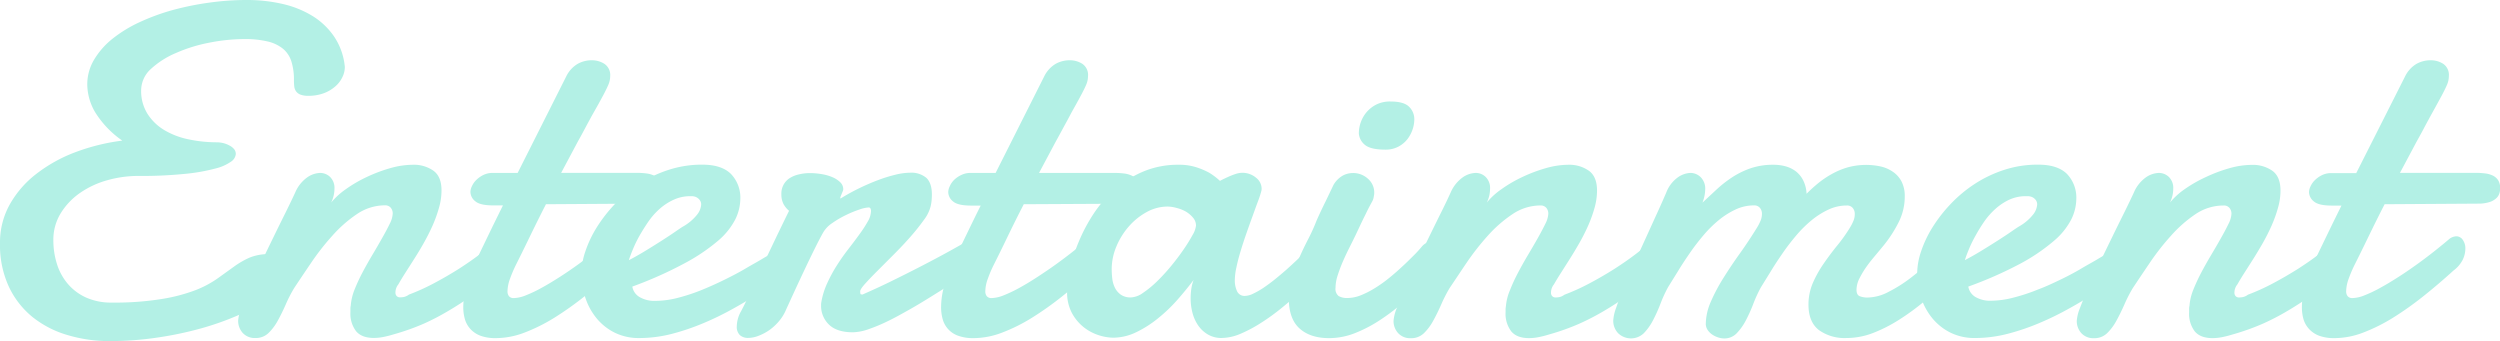 <svg xmlns="http://www.w3.org/2000/svg" width="689.17" height="94.01" viewBox="0 0 689.17 94.01"><defs><style>.cls-1{fill:#b3f0e5;}</style></defs><g id="レイヤー_2" data-name="レイヤー 2"><g id="レイヤー_1-2" data-name="レイヤー 1"><path class="cls-1" d="M59.67,39.23a7.66,7.66,0,0,1,2,.25,7.3,7.3,0,0,1,1.71.7,4,4,0,0,1,1.21,1A2.09,2.09,0,0,1,65,42.47a2.84,2.84,0,0,1-1.27,2.06,12.64,12.64,0,0,1-4.38,1.93,51,51,0,0,1-8.28,1.46,120,120,0,0,1-13,.58,31.25,31.25,0,0,0-8.44,1.17,24.85,24.85,0,0,0-7.49,3.46,18.89,18.89,0,0,0-5.36,5.59,13.89,13.89,0,0,0-2.07,7.55,21.49,21.49,0,0,0,1,6.54,15.57,15.57,0,0,0,3,5.46,14.4,14.4,0,0,0,5,3.74,16.81,16.81,0,0,0,7.14,1.4,80.38,80.38,0,0,0,13.83-1A47.35,47.35,0,0,0,53.86,80,28.53,28.53,0,0,0,60,76.74l4.45-3.2a23.87,23.87,0,0,1,4.25-2.48,13.52,13.52,0,0,1,5.49-1,6.24,6.24,0,0,1,4.19,1.3,4.59,4.59,0,0,1,1.52,3.71,5.94,5.94,0,0,1-1.74,3.68,24.29,24.29,0,0,1-5,4.16A50.32,50.32,0,0,1,65.44,87a78.28,78.28,0,0,1-10,3.52,97.32,97.32,0,0,1-11.88,2.51,89.53,89.53,0,0,1-13.2,1,40.31,40.31,0,0,1-11.8-1.68,27.94,27.94,0,0,1-9.65-5,23.82,23.82,0,0,1-6.51-8.41A27.43,27.43,0,0,1,0,67,21.46,21.46,0,0,1,2.67,56.4,27.84,27.84,0,0,1,9.93,48a41.22,41.22,0,0,1,10.73-6,57.07,57.07,0,0,1,13.05-3.24,26.5,26.5,0,0,1-7.49-7.84,15.36,15.36,0,0,1-2.16-7.58,13.22,13.22,0,0,1,1.84-6.82,21.47,21.47,0,0,1,5-5.75,36.53,36.53,0,0,1,7.46-4.6,59.76,59.76,0,0,1,9.14-3.37A79.67,79.67,0,0,1,57.67.73,74.11,74.11,0,0,1,68,0a43.65,43.65,0,0,1,9.87,1.08A27.48,27.48,0,0,1,86.2,4.44a19.71,19.71,0,0,1,6,5.78,17.93,17.93,0,0,1,2.86,8.25,6.47,6.47,0,0,1-.64,2.73,7.87,7.87,0,0,1-1.93,2.57,10.2,10.2,0,0,1-3.18,1.91,12,12,0,0,1-4.34.73,5.9,5.9,0,0,1-2.13-.32,2.69,2.69,0,0,1-1.21-.89,3,3,0,0,1-.51-1.36,15.72,15.72,0,0,1-.09-1.75,16.64,16.64,0,0,0-.7-5.14A7.47,7.47,0,0,0,78,13.43a10.47,10.47,0,0,0-4.22-2,26.78,26.78,0,0,0-6.47-.66,50.55,50.55,0,0,0-9.65,1,42.68,42.68,0,0,0-9.2,2.86A23.86,23.86,0,0,0,41.61,19a8,8,0,0,0-2.7,5.84,11.83,11.83,0,0,0,1.75,6.54,14,14,0,0,0,4.63,4.48,21.43,21.43,0,0,0,6.63,2.54A37.94,37.94,0,0,0,59.67,39.23Z"/><path class="cls-1" d="M81.38,53.07A9.87,9.87,0,0,1,84.55,49a6.6,6.6,0,0,1,3.75-1.33A4,4,0,0,1,91,48.78a4.24,4.24,0,0,1,1.2,3.27A8.93,8.93,0,0,1,92,53.83a9.09,9.09,0,0,1-.7,2,20,20,0,0,1,4-3.65,36.47,36.47,0,0,1,5.75-3.36,41.76,41.76,0,0,1,6.47-2.45,23.2,23.2,0,0,1,6.32-.95,9.35,9.35,0,0,1,5.61,1.62q2.27,1.62,2.26,5.49a17.36,17.36,0,0,1-.7,4.76,36.56,36.56,0,0,1-1.81,5c-.74,1.65-1.57,3.27-2.47,4.86s-1.81,3.08-2.7,4.47l-2.45,3.84c-.74,1.17-1.32,2.13-1.74,2.89a3.63,3.63,0,0,0-.83,2.35,1.37,1.37,0,0,0,.32.89,1.26,1.26,0,0,0,1,.38,5.63,5.63,0,0,0,1-.1,3.65,3.65,0,0,0,1.4-.66,58.62,58.62,0,0,0,7-3.18q3.59-1.91,6.89-4c2.2-1.42,4.22-2.83,6.06-4.25s3.38-2.7,4.6-3.84a3.37,3.37,0,0,1,1-.64,2.86,2.86,0,0,1,1-.19,2,2,0,0,1,1.68.83,3.41,3.41,0,0,1,.61,2.09,9.76,9.76,0,0,1-1.24,4.38,14,14,0,0,1-3.91,4.51l-6.63,4.76q-3,2.16-6.16,4A66.13,66.13,0,0,1,117,89.15a63.65,63.65,0,0,1-8.42,3,27.09,27.09,0,0,1-3,.76,13.74,13.74,0,0,1-2.51.25q-3.36,0-4.92-1.87a8,8,0,0,1-1.55-5.24c0-.29,0-.58,0-.85s0-.58.09-.92a14.87,14.87,0,0,1,1-4.32,49.56,49.56,0,0,1,2.22-4.82q1.31-2.47,2.77-4.92t2.69-4.64q1.25-2.19,2.07-3.9a6.83,6.83,0,0,0,.82-2.79,2.47,2.47,0,0,0-.54-1.62,2,2,0,0,0-1.62-.67A13.8,13.8,0,0,0,98.42,59,35.62,35.62,0,0,0,91.6,65a66.84,66.84,0,0,0-5.84,7.46q-2.67,3.93-4.7,7A38.5,38.5,0,0,0,78.74,84c-.7,1.58-1.43,3.07-2.19,4.44A14.16,14.16,0,0,1,74,91.82a5,5,0,0,1-3.58,1.36,4.49,4.49,0,0,1-3.5-1.39,5,5,0,0,1-1.27-3.43,11.82,11.82,0,0,1,.89-3.49q.9-2.41,2.29-5.59c.93-2.11,2-4.39,3.14-6.82s2.33-4.85,3.49-7.24,2.28-4.64,3.33-6.76S80.7,54.55,81.38,53.07Z"/><path class="cls-1" d="M150.5,56.3q-2.34,4.58-4.44,8.92t-3.94,8a37.36,37.36,0,0,0-1.49,3.52,10.69,10.69,0,0,0-.73,3.53,2.15,2.15,0,0,0,.41,1.39,1.67,1.67,0,0,0,1.37.51,9.6,9.6,0,0,0,3.36-.79,35.68,35.68,0,0,0,4.38-2.1c1.57-.86,3.22-1.86,5-3s3.43-2.28,5.1-3.49,3.27-2.41,4.8-3.62,2.87-2.32,4.06-3.33a3.38,3.38,0,0,1,1.9-.7,2.13,2.13,0,0,1,1.78,1,4,4,0,0,1,.7,2.41,7.08,7.08,0,0,1-.7,3,8.4,8.4,0,0,1-2.54,3q-4.12,3.75-8.34,7.11a89,89,0,0,1-8.38,5.94,48.33,48.33,0,0,1-8.22,4.09,22.29,22.29,0,0,1-7.87,1.52,11.91,11.91,0,0,1-4.26-.66,7.16,7.16,0,0,1-2.76-1.84A6.88,6.88,0,0,1,128.16,88a12,12,0,0,1-.45-3.34,22,22,0,0,1,1.08-6.6,44.56,44.56,0,0,1,2.42-6.15L135,64.05q1.88-3.87,3.65-7.43H135.9q-3.56,0-4.88-1.14a3.37,3.37,0,0,1-1.34-2.6,3.88,3.88,0,0,1,.42-1.56,5.66,5.66,0,0,1,1.2-1.71,7.41,7.41,0,0,1,1.94-1.37,5.75,5.75,0,0,1,2.6-.57h6.86l13.39-26.6a8.21,8.21,0,0,1,3.14-3.46,8,8,0,0,1,3.9-1,6.43,6.43,0,0,1,3.5,1A3.71,3.71,0,0,1,168.21,21a6.06,6.06,0,0,1-.54,2.44c-.36.83-.83,1.79-1.42,2.89-.39.72-.85,1.58-1.4,2.57L163.1,32c-.61,1.13-1.25,2.3-1.9,3.53s-1.3,2.41-1.94,3.55q-2.16,4.07-4.57,8.57h20.7a21.86,21.86,0,0,1,2.79.16,6.87,6.87,0,0,1,2.19.63,3.63,3.63,0,0,1,1.43,1.31,4.2,4.2,0,0,1,.5,2.22,4.48,4.48,0,0,1-.22,1.39,3,3,0,0,1-.82,1.27,4.89,4.89,0,0,1-1.65,1,10.42,10.42,0,0,1-2.7.5Z"/><path class="cls-1" d="M193.6,45.39q5.28,0,7.87,2.53a9.4,9.4,0,0,1,2.61,7,13,13,0,0,1-1.4,5.59,19.44,19.44,0,0,1-4.82,5.93,51.73,51.73,0,0,1-9.18,6.16A108.31,108.31,0,0,1,174.31,79a4.12,4.12,0,0,0,2,2.89,8.07,8.07,0,0,0,4.38,1.05,25.27,25.27,0,0,0,6.26-.86,51,51,0,0,0,6.6-2.19c2.18-.89,4.3-1.85,6.38-2.88s3.94-2,5.62-3,3.06-1.73,4.18-2.41,1.88-1.1,2.26-1.27a2.55,2.55,0,0,1,1.05-.44,6.92,6.92,0,0,1,.85-.07,2.21,2.21,0,0,1,1.27.35A3.58,3.58,0,0,1,216,71a3,3,0,0,1,.48,1,4.38,4.38,0,0,1,.12.92,9.3,9.3,0,0,1-.12,1.37,4.16,4.16,0,0,1-1,1.81c-.21.21-.92.78-2.12,1.71s-2.76,2-4.67,3.3-4.12,2.62-6.63,4a79.18,79.18,0,0,1-8,3.91,63.87,63.87,0,0,1-8.79,3,36.27,36.27,0,0,1-9,1.17,15,15,0,0,1-6.76-1.46,15.2,15.2,0,0,1-5-3.93,17.43,17.43,0,0,1-3.14-5.71,21.38,21.38,0,0,1-1.08-6.8,19.27,19.27,0,0,1,1.08-6,31.45,31.45,0,0,1,3.11-6.57,40.57,40.57,0,0,1,5-6.44,37,37,0,0,1,6.63-5.55,34.39,34.39,0,0,1,8.1-3.87A29.6,29.6,0,0,1,193.6,45.39Zm-2.28,8.76a2.46,2.46,0,0,0-.57-.07h-.57a10.85,10.85,0,0,0-4.51,1,15.41,15.41,0,0,0-3.84,2.51,19.75,19.75,0,0,0-3.11,3.52q-1.36,2-2.45,3.91a33.74,33.74,0,0,0-1.8,3.71c-.49,1.19-.86,2.18-1.12,3,1.49-.77,3-1.63,4.61-2.61s3.08-1.9,4.47-2.79,2.61-1.69,3.65-2.41,1.77-1.21,2.19-1.46a13.41,13.41,0,0,0,3.94-3.34,5,5,0,0,0,1.08-2.69,2,2,0,0,0-.61-1.53A2.5,2.5,0,0,0,191.32,54.15Z"/><path class="cls-1" d="M231.94,54.59a54.91,54.91,0,0,1,5.11-2.79q2.64-1.27,5.11-2.19a40,40,0,0,1,4.73-1.46,17.51,17.51,0,0,1,4-.54A6.45,6.45,0,0,1,255.33,49c1,.91,1.56,2.45,1.56,4.6q0,.7-.06,1.5a13.78,13.78,0,0,1-.26,1.68,10.36,10.36,0,0,1-1.9,3.87A57.17,57.17,0,0,1,251,65.25c-1.41,1.61-2.94,3.23-4.57,4.86l-4.5,4.51c-1.38,1.37-2.52,2.57-3.43,3.58s-1.37,1.72-1.37,2.1a2.6,2.6,0,0,0,.07.7c0,.12.23.19.57.19,2.28-1,4.83-2.15,7.65-3.53s5.62-2.78,8.41-4.22,5.44-2.84,7.93-4.22,4.62-2.57,6.35-3.59a7.34,7.34,0,0,1,1.18-.53,3.19,3.19,0,0,1,1.11-.23,2.61,2.61,0,0,1,1.9.76,2.75,2.75,0,0,1,.76,2A6.24,6.24,0,0,1,271.77,71a15.5,15.5,0,0,1-4.15,3.9l-5,3.14c-1.84,1.17-3.76,2.37-5.77,3.62s-4,2.47-6.1,3.65-4,2.25-5.93,3.18a47.06,47.06,0,0,1-5.36,2.25,13.91,13.91,0,0,1-4.35.86q-4.38,0-6.57-2.1a7.11,7.11,0,0,1-2.19-5.39,3.66,3.66,0,0,1,.06-.77A20.62,20.62,0,0,1,228.07,78a39.38,39.38,0,0,1,2.73-5c1-1.57,2.07-3.06,3.17-4.48s2.11-2.75,3-4a33.29,33.29,0,0,0,2.25-3.46,6,6,0,0,0,.89-2.92,1.58,1.58,0,0,0-.13-.63.54.54,0,0,0-.57-.32,9.4,9.4,0,0,0-2.5.57,28.79,28.79,0,0,0-3.72,1.53,26.32,26.32,0,0,0-3.74,2.19,7.94,7.94,0,0,0-2.54,2.63q-1,1.78-2.35,4.51t-2.76,5.71q-1.42,3-2.76,5.9l-2.29,5a12.23,12.23,0,0,1-2,3.3A14.23,14.23,0,0,1,212.08,91a13.9,13.9,0,0,1-3,1.58,8,8,0,0,1-2.79.57,3.34,3.34,0,0,1-2.32-.76,3.16,3.16,0,0,1-.86-2.47,8.67,8.67,0,0,1,.23-1.75,8.57,8.57,0,0,1,.92-2.32c.76-1.43,1.53-3,2.31-4.69l2.7-5.81c1-2.18,2.19-4.68,3.53-7.49s2.9-6.06,4.72-9.75A6.44,6.44,0,0,1,216,56.27a5.75,5.75,0,0,1-.6-2.76,5,5,0,0,1,2.35-4.44,7.91,7.91,0,0,1,2.51-1,12.73,12.73,0,0,1,3-.35,19.36,19.36,0,0,1,3.3.29,12.64,12.64,0,0,1,2.95.85,6.86,6.86,0,0,1,2.13,1.4,2.62,2.62,0,0,1,.82,1.9,1.52,1.52,0,0,1-.12.51c-.09.21-.18.45-.29.7l-.28.7a1.35,1.35,0,0,0-.13.51q0,.12.06.12h.07Z"/><path class="cls-1" d="M282.22,56.3q-2.36,4.58-4.45,8.92c-1.39,2.9-2.71,5.58-3.93,8a32.74,32.74,0,0,0-1.49,3.52,10.44,10.44,0,0,0-.73,3.53,2.1,2.1,0,0,0,.41,1.39,1.65,1.65,0,0,0,1.36.51,9.7,9.7,0,0,0,3.37-.79,37.13,37.13,0,0,0,4.38-2.1c1.56-.86,3.21-1.86,4.95-3s3.44-2.28,5.11-3.49,3.27-2.41,4.79-3.62,2.88-2.32,4.06-3.33a3.39,3.39,0,0,1,1.91-.7,2.14,2.14,0,0,1,1.78,1,4,4,0,0,1,.69,2.41,7.22,7.22,0,0,1-.69,3,8.61,8.61,0,0,1-2.54,3q-4.14,3.75-8.35,7.11a89,89,0,0,1-8.38,5.94,47.61,47.61,0,0,1-8.22,4.09,22.25,22.25,0,0,1-7.87,1.52,11.89,11.89,0,0,1-4.25-.66A6.7,6.7,0,0,1,259.87,88a12.37,12.37,0,0,1-.44-3.34,22,22,0,0,1,1.08-6.6,44.58,44.58,0,0,1,2.41-6.15l3.78-7.81q1.86-3.87,3.65-7.43h-2.73q-3.56,0-4.89-1.14a3.36,3.36,0,0,1-1.33-2.6,3.85,3.85,0,0,1,.41-1.56A5.7,5.7,0,0,1,263,49.61,7.19,7.19,0,0,1,265,48.24a5.75,5.75,0,0,1,2.6-.57h6.86l13.39-26.6a8.28,8.28,0,0,1,3.14-3.46,8,8,0,0,1,3.91-1,6.4,6.4,0,0,1,3.49,1A3.69,3.69,0,0,1,299.93,21a6.06,6.06,0,0,1-.54,2.44c-.36.83-.84,1.79-1.43,2.89-.38.72-.85,1.58-1.4,2.57s-1.13,2-1.74,3.17-1.25,2.3-1.91,3.53S291.61,38,291,39.1l-4.57,8.57H307.1a21.65,21.65,0,0,1,2.79.16,6.72,6.72,0,0,1,2.19.63,3.56,3.56,0,0,1,1.43,1.31A4.19,4.19,0,0,1,314,52a4.8,4.8,0,0,1-.22,1.39,3,3,0,0,1-.83,1.27,4.79,4.79,0,0,1-1.65,1,10.42,10.42,0,0,1-2.7.5Z"/><path class="cls-1" d="M365.88,73.32q-1.14,1.08-3.05,3t-4.35,4.12q-2.44,2.23-5.2,4.48A59.29,59.29,0,0,1,347.63,89,37.88,37.88,0,0,1,342,92a13.67,13.67,0,0,1-5.27,1.17,7.23,7.23,0,0,1-3.81-1,8.39,8.39,0,0,1-2.63-2.47,11,11,0,0,1-1.56-3.46,15.55,15.55,0,0,1-.51-4,19.3,19.3,0,0,1,.19-2.64,11.21,11.21,0,0,1,.64-2.44q-2,2.67-4.48,5.49a43.5,43.5,0,0,1-5.39,5.14,30.44,30.44,0,0,1-6,3.81,14.67,14.67,0,0,1-6.38,1.49,13.56,13.56,0,0,1-3.84-.66,13.13,13.13,0,0,1-4.16-2.19,12.69,12.69,0,0,1-3.3-3.94,12,12,0,0,1-1.33-5.9,29.55,29.55,0,0,1,.79-6.22,44.67,44.67,0,0,1,2.41-7.52A46.27,46.27,0,0,1,301.42,59a33.84,33.84,0,0,1,5.93-6.82,29.11,29.11,0,0,1,7.81-4.89,24.61,24.61,0,0,1,9.78-1.87,15.27,15.27,0,0,1,4.88.7,20.12,20.12,0,0,1,3.56,1.52,18.2,18.2,0,0,1,2.92,2.22q1.08-.57,2.22-1.08a19.81,19.81,0,0,1,2-.79,6,6,0,0,1,1.81-.35A5.77,5.77,0,0,1,346.26,49a3.87,3.87,0,0,1,1.53,2.92,2.6,2.6,0,0,1-.07.7c-.21.81-.53,1.82-1,3.05s-.94,2.59-1.49,4.09-1.11,3.07-1.68,4.7-1.09,3.23-1.56,4.79-.85,3-1.14,4.41a17,17,0,0,0-.45,3.53,6.9,6.9,0,0,0,.64,3.14,2.23,2.23,0,0,0,2.16,1.24,5.44,5.44,0,0,0,2.25-.61,22,22,0,0,0,2.83-1.61c1-.68,2.06-1.45,3.14-2.32s2.12-1.75,3.14-2.64q3.56-3.17,7.55-7.23a3.19,3.19,0,0,1,2-.83,2.54,2.54,0,0,1,2.13,1.24,4.76,4.76,0,0,1,.85,2.76A4.08,4.08,0,0,1,365.88,73.32Zm-44-16.38a12,12,0,0,0-5.78,1.52,18,18,0,0,0-4.95,4A20,20,0,0,0,307.73,68a16.2,16.2,0,0,0-1.27,6.18,24.25,24.25,0,0,0,.16,2.64,7.69,7.69,0,0,0,.73,2.51,5.2,5.2,0,0,0,1.62,1.9,4.7,4.7,0,0,0,2.83.76,6.18,6.18,0,0,0,3.27-1.24,27.75,27.75,0,0,0,3.87-3.17,52,52,0,0,0,3.9-4.25q1.91-2.32,3.43-4.54a44.58,44.58,0,0,0,2.48-4,6.55,6.55,0,0,0,.95-2.6,3.31,3.31,0,0,0-.83-2.19,7.66,7.66,0,0,0-2-1.69,10.12,10.12,0,0,0-2.57-1A9.91,9.91,0,0,0,321.89,56.94Z"/><path class="cls-1" d="M367.59,51a6.88,6.88,0,0,1,2.48-2.54,5.86,5.86,0,0,1,2.85-.76,6,6,0,0,1,4.16,1.56,5,5,0,0,1,1.75,4c0,.38-.1.77-.16,1.15a3.49,3.49,0,0,1-.41,1.14c-.6,1.1-1.08,2-1.46,2.79s-.73,1.47-1.05,2.13-.63,1.3-.92,1.93l-1.08,2.29c-.51,1.06-1.08,2.21-1.71,3.46s-1.24,2.53-1.81,3.84a39.36,39.36,0,0,0-1.46,3.87,11.41,11.41,0,0,0-.61,3.49,2.5,2.5,0,0,0,.86,2.26,4.6,4.6,0,0,0,2.44.54,10.11,10.11,0,0,0,3.72-.77,24.54,24.54,0,0,0,3.9-2A35.93,35.93,0,0,0,383,76.58q1.91-1.55,3.59-3.14c1.12-1,2.16-2.07,3.11-3s1.75-1.85,2.38-2.61a3.74,3.74,0,0,1,2.54-1.2,2.22,2.22,0,0,1,1.87,1,4.35,4.35,0,0,1,.73,2.61,7.66,7.66,0,0,1-.73,3.11,9.12,9.12,0,0,1-2.38,3.11q-3.24,3.3-6.6,6.31a57.67,57.67,0,0,1-6.89,5.33,37.89,37.89,0,0,1-7.07,3.72,19.49,19.49,0,0,1-7.18,1.39q-5.13,0-8.09-2.63t-3-8.22a20,20,0,0,1,.82-5.71,47.39,47.39,0,0,1,2-5.43c.76-1.76,1.57-3.45,2.41-5.08a50.85,50.85,0,0,0,2.16-4.66c.21-.55.58-1.4,1.11-2.54s1.09-2.31,1.68-3.49Zm7-14.28a9.21,9.21,0,0,1,.53-3,8.85,8.85,0,0,1,1.62-2.82,8.75,8.75,0,0,1,2.7-2.1,8.49,8.49,0,0,1,3.84-.82q3.69,0,5.14,1.43a4.78,4.78,0,0,1,1.46,3.58,8.85,8.85,0,0,1-.47,2.67,9.23,9.23,0,0,1-1.43,2.7,7.77,7.77,0,0,1-2.48,2.06,7.46,7.46,0,0,1-3.61.83c-2.63,0-4.47-.42-5.53-1.24A4.49,4.49,0,0,1,374.58,36.69Z"/><path class="cls-1" d="M399.9,53.07A10,10,0,0,1,403.08,49a6.57,6.57,0,0,1,3.74-1.33,3.91,3.91,0,0,1,2.73,1.11,4.24,4.24,0,0,1,1.21,3.27,9.73,9.73,0,0,1-.19,1.78,9.09,9.09,0,0,1-.7,2,19.71,19.71,0,0,1,4-3.65,36.36,36.36,0,0,1,5.74-3.36,41.87,41.87,0,0,1,6.48-2.45,23.13,23.13,0,0,1,6.31-.95A9.36,9.36,0,0,1,438,47.07q2.25,1.62,2.25,5.49a17.73,17.73,0,0,1-.69,4.76,36.56,36.56,0,0,1-1.81,5q-1.11,2.48-2.48,4.86c-.91,1.58-1.81,3.08-2.7,4.47l-2.44,3.84c-.74,1.17-1.32,2.13-1.75,2.89a3.62,3.62,0,0,0-.82,2.35,1.32,1.32,0,0,0,.32.89,1.24,1.24,0,0,0,1,.38,5.65,5.65,0,0,0,1-.1,3.62,3.62,0,0,0,1.39-.66,58,58,0,0,0,7-3.18q3.59-1.91,6.88-4c2.2-1.42,4.23-2.83,6.07-4.25s3.37-2.7,4.6-3.84a3.34,3.34,0,0,1,1-.64,2.92,2.92,0,0,1,1-.19,2,2,0,0,1,1.68.83,3.47,3.47,0,0,1,.6,2.09,9.64,9.64,0,0,1-1.24,4.38,13.84,13.84,0,0,1-3.9,4.51l-6.63,4.76c-2,1.44-4.07,2.78-6.16,4a67.39,67.39,0,0,1-6.73,3.49,63,63,0,0,1-8.41,3,27.66,27.66,0,0,1-3,.76,13.83,13.83,0,0,1-2.51.25c-2.25,0-3.88-.62-4.92-1.87a8,8,0,0,1-1.56-5.24c0-.29,0-.58,0-.85s.06-.58.1-.92A14.25,14.25,0,0,1,416.25,80a47.29,47.29,0,0,1,2.22-4.82q1.3-2.47,2.76-4.92t2.7-4.64c.82-1.46,1.51-2.76,2.06-3.9a6.87,6.87,0,0,0,.83-2.79,2.47,2.47,0,0,0-.54-1.62,2,2,0,0,0-1.62-.67A13.8,13.8,0,0,0,417,59,35.67,35.67,0,0,0,410.12,65a69.27,69.27,0,0,0-5.84,7.46c-1.78,2.62-3.34,5-4.7,7A40.07,40.07,0,0,0,397.27,84c-.7,1.58-1.43,3.07-2.19,4.44a14.16,14.16,0,0,1-2.57,3.43,5,5,0,0,1-3.59,1.36,4.48,4.48,0,0,1-3.49-1.39,4.9,4.9,0,0,1-1.27-3.43,11.82,11.82,0,0,1,.89-3.49q.88-2.41,2.28-5.59c.93-2.11,2-4.39,3.15-6.82s2.32-4.85,3.49-7.24,2.27-4.64,3.33-6.76S399.23,54.55,399.9,53.07Z"/><path class="cls-1" d="M470.23,89.44a15.66,15.66,0,0,1,1.37-6.22,48.42,48.42,0,0,1,3.46-6.54c1.4-2.24,2.92-4.52,4.57-6.82s3.21-4.67,4.7-7.08a13,13,0,0,0,1-1.94,4.74,4.74,0,0,0,.38-1.87,2.48,2.48,0,0,0-.57-1.68,2,2,0,0,0-1.65-.67,11.83,11.83,0,0,0-5,1.11,21.93,21.93,0,0,0-4.64,2.92,32.42,32.42,0,0,0-4.22,4.16c-1.33,1.57-2.58,3.18-3.74,4.86s-2.26,3.33-3.27,5l-2.8,4.51a37.2,37.2,0,0,0-2.09,4.57,43.2,43.2,0,0,1-2.06,4.57,15.24,15.24,0,0,1-2.51,3.52,5.1,5.1,0,0,1-7.11,0,5,5,0,0,1-1.33-3.49,12.4,12.4,0,0,1,.82-3.56q.82-2.42,2.13-5.62c.87-2.13,1.85-4.41,2.95-6.82l3.27-7.17c1.08-2.37,2.09-4.61,3.05-6.7s1.74-3.88,2.38-5.36a9.16,9.16,0,0,1,3-4.07A6.46,6.46,0,0,1,466,47.67a4,4,0,0,1,2.83,1.18,4.46,4.46,0,0,1,1.24,3.39,10.27,10.27,0,0,1-.76,3.62L473,52.43A33.22,33.22,0,0,1,477.31,49a23.2,23.2,0,0,1,5.18-2.58,19.2,19.2,0,0,1,6.41-1,12.68,12.68,0,0,1,3.36.44,8.43,8.43,0,0,1,2.83,1.4,7.35,7.35,0,0,1,2,2.48,9.1,9.1,0,0,1,.92,3.68q1.45-1.47,3.17-2.89A25.73,25.73,0,0,1,504.92,48a20.61,20.61,0,0,1,4.35-1.84,19.14,19.14,0,0,1,9.21-.26,9.65,9.65,0,0,1,3.39,1.5,7.28,7.28,0,0,1,2.35,2.69,8.78,8.78,0,0,1,.86,4.07,15.65,15.65,0,0,1-1.75,7.23,34.69,34.69,0,0,1-4.09,6.29c-.51.63-1.19,1.44-2,2.41s-1.68,2-2.48,3.11a25.18,25.18,0,0,0-2.09,3.39,7.2,7.2,0,0,0-.89,3.27c0,.93.28,1.53.85,1.78a5.75,5.75,0,0,0,2.26.38,12.75,12.75,0,0,0,5.77-1.59,38.5,38.5,0,0,0,6.07-3.84,67.06,67.06,0,0,0,5.52-4.69c1.71-1.63,3.08-3,4.09-4.1a2.27,2.27,0,0,1,.89-.63,2.83,2.83,0,0,1,1-.19,2.75,2.75,0,0,1,2.06,1,3.85,3.85,0,0,1,.92,2.67,6.24,6.24,0,0,1-.76,2.79,9.36,9.36,0,0,1-2.6,3q-3.44,3.3-7,6.31a66.94,66.94,0,0,1-7.23,5.33,40.92,40.92,0,0,1-7.3,3.72A20.28,20.28,0,0,1,509,93.18,12.14,12.14,0,0,1,501.43,91c-1.92-1.48-2.89-3.83-2.89-7a15,15,0,0,1,1.21-6,31,31,0,0,1,3-5.36q1.78-2.58,3.75-5a43.41,43.41,0,0,0,3.43-4.82,13,13,0,0,0,1-1.94A4.74,4.74,0,0,0,511.3,59a2.48,2.48,0,0,0-.57-1.68,2,2,0,0,0-1.65-.67,11.87,11.87,0,0,0-5,1.11,21.93,21.93,0,0,0-4.64,2.92,33.06,33.06,0,0,0-4.22,4.16c-1.33,1.57-2.58,3.18-3.74,4.86s-2.26,3.33-3.27,5l-2.79,4.51a37.21,37.21,0,0,0-2.1,4.57,41.27,41.27,0,0,1-2.06,4.57,15.24,15.24,0,0,1-2.51,3.52,4.68,4.68,0,0,1-3.49,1.43A5.42,5.42,0,0,1,473.6,93a6.09,6.09,0,0,1-1.62-.79A4.64,4.64,0,0,1,470.77,91,3.2,3.2,0,0,1,470.23,89.44Z"/><path class="cls-1" d="M561.89,45.39c3.52,0,6.14.84,7.88,2.53a9.44,9.44,0,0,1,2.6,7,13,13,0,0,1-1.4,5.59,19.44,19.44,0,0,1-4.82,5.93A52,52,0,0,1,557,72.65,109.09,109.09,0,0,1,542.6,79a4.11,4.11,0,0,0,2,2.89A8.07,8.07,0,0,0,549,82.9,25.25,25.25,0,0,0,555.2,82a51,51,0,0,0,6.6-2.19C564,79,566.1,78,568.18,77s3.94-2,5.62-3,3.06-1.73,4.19-2.41,1.87-1.1,2.25-1.27a2.55,2.55,0,0,1,1-.44,6.92,6.92,0,0,1,.85-.07,2.21,2.21,0,0,1,1.27.35,3.58,3.58,0,0,1,.86.83,3,3,0,0,1,.48,1,4.38,4.38,0,0,1,.12.92,9.3,9.3,0,0,1-.12,1.37,4.16,4.16,0,0,1-1,1.81c-.21.21-.92.78-2.12,1.71s-2.76,2-4.67,3.3-4.11,2.62-6.63,4a79.18,79.18,0,0,1-8,3.91,63,63,0,0,1-8.79,3,36.25,36.25,0,0,1-9,1.17,14.94,14.94,0,0,1-6.76-1.46,15.24,15.24,0,0,1-5-3.93,17.61,17.61,0,0,1-3.14-5.71,21.38,21.38,0,0,1-1.08-6.8,19.27,19.27,0,0,1,1.08-6,31.45,31.45,0,0,1,3.11-6.57,40.57,40.57,0,0,1,5-6.44,36.7,36.7,0,0,1,6.64-5.55,34.13,34.13,0,0,1,8.09-3.87A29.6,29.6,0,0,1,561.89,45.39Zm-2.28,8.76a2.46,2.46,0,0,0-.57-.07h-.57A10.85,10.85,0,0,0,554,55a15.41,15.41,0,0,0-3.84,2.51A20.15,20.15,0,0,0,547,61.06,46,46,0,0,0,544.57,65a33.9,33.9,0,0,0-1.81,3.71c-.49,1.19-.86,2.18-1.11,3,1.48-.77,3-1.63,4.6-2.61s3.08-1.9,4.47-2.79,2.61-1.69,3.65-2.41,1.77-1.21,2.19-1.46a13.41,13.41,0,0,0,3.94-3.34,5,5,0,0,0,1.08-2.69,2,2,0,0,0-.61-1.53A2.5,2.5,0,0,0,559.61,54.15Z"/><path class="cls-1" d="M588.24,53.07A9.87,9.87,0,0,1,591.41,49a6.6,6.6,0,0,1,3.75-1.33,4,4,0,0,1,2.73,1.11,4.24,4.24,0,0,1,1.2,3.27,8.93,8.93,0,0,1-.19,1.78,9.09,9.09,0,0,1-.7,2,20,20,0,0,1,4-3.65A36.47,36.47,0,0,1,608,48.85a41.76,41.76,0,0,1,6.47-2.45,23.2,23.2,0,0,1,6.32-.95,9.35,9.35,0,0,1,5.61,1.62q2.26,1.62,2.26,5.49a17.36,17.36,0,0,1-.7,4.76,36.56,36.56,0,0,1-1.81,5q-1.11,2.48-2.47,4.86c-.92,1.58-1.81,3.08-2.7,4.47l-2.45,3.84c-.74,1.17-1.32,2.13-1.74,2.89a3.63,3.63,0,0,0-.83,2.35,1.37,1.37,0,0,0,.32.89,1.26,1.26,0,0,0,1,.38,5.63,5.63,0,0,0,1-.1,3.65,3.65,0,0,0,1.4-.66,58.62,58.62,0,0,0,7-3.18q3.58-1.91,6.89-4c2.2-1.42,4.22-2.83,6.06-4.25s3.38-2.7,4.6-3.84a3.37,3.37,0,0,1,1-.64,2.91,2.91,0,0,1,1-.19,2,2,0,0,1,1.68.83,3.41,3.41,0,0,1,.61,2.09,9.76,9.76,0,0,1-1.24,4.38,14,14,0,0,1-3.91,4.51l-6.63,4.76q-3,2.16-6.16,4a66.13,66.13,0,0,1-6.72,3.49,64,64,0,0,1-8.41,3,27.79,27.79,0,0,1-3,.76,13.74,13.74,0,0,1-2.51.25q-3.36,0-4.92-1.87a8,8,0,0,1-1.55-5.24c0-.29,0-.58,0-.85s0-.58.1-.92a14.51,14.51,0,0,1,1-4.32,52.05,52.05,0,0,1,2.22-4.82q1.31-2.47,2.77-4.92t2.69-4.64q1.25-2.19,2.07-3.9a6.83,6.83,0,0,0,.82-2.79,2.47,2.47,0,0,0-.54-1.62,2,2,0,0,0-1.62-.67A13.8,13.8,0,0,0,605.28,59,35.62,35.62,0,0,0,598.46,65a66.84,66.84,0,0,0-5.84,7.46q-2.67,3.93-4.7,7A38.5,38.5,0,0,0,585.6,84c-.7,1.58-1.43,3.07-2.19,4.44a14.16,14.16,0,0,1-2.57,3.43,5,5,0,0,1-3.58,1.36,4.49,4.49,0,0,1-3.5-1.39,4.94,4.94,0,0,1-1.26-3.43,11.72,11.72,0,0,1,.88-3.49q.9-2.41,2.29-5.59c.93-2.11,2-4.39,3.14-6.82s2.33-4.85,3.49-7.24,2.28-4.64,3.33-6.76S587.56,54.55,588.24,53.07Z"/><path class="cls-1" d="M657.36,56.3q-2.34,4.58-4.44,8.92t-3.94,8a37.36,37.36,0,0,0-1.49,3.52,10.69,10.69,0,0,0-.73,3.53,2.1,2.1,0,0,0,.42,1.39,1.65,1.65,0,0,0,1.36.51,9.6,9.6,0,0,0,3.36-.79,35.68,35.68,0,0,0,4.38-2.1c1.57-.86,3.22-1.86,5-3s3.43-2.28,5.11-3.49,3.26-2.41,4.79-3.62,2.88-2.32,4.06-3.33a3.38,3.38,0,0,1,1.9-.7,2.13,2.13,0,0,1,1.78,1,4,4,0,0,1,.7,2.41,7.08,7.08,0,0,1-.7,3,8.4,8.4,0,0,1-2.54,3q-4.12,3.75-8.34,7.11a89,89,0,0,1-8.38,5.94,48.33,48.33,0,0,1-8.22,4.09,22.29,22.29,0,0,1-7.87,1.52,12,12,0,0,1-4.26-.66,7.16,7.16,0,0,1-2.76-1.84A6.88,6.88,0,0,1,635,88a12,12,0,0,1-.44-3.34,22,22,0,0,1,1.07-6.6,44.56,44.56,0,0,1,2.42-6.15l3.77-7.81q1.88-3.87,3.65-7.43h-2.73q-3.56,0-4.88-1.14a3.37,3.37,0,0,1-1.34-2.6,3.88,3.88,0,0,1,.42-1.56,5.66,5.66,0,0,1,1.2-1.71,7.41,7.41,0,0,1,1.94-1.37,5.75,5.75,0,0,1,2.6-.57h6.86L663,21.07a8.21,8.21,0,0,1,3.14-3.46,8,8,0,0,1,3.91-1,6.42,6.42,0,0,1,3.49,1A3.71,3.71,0,0,1,675.07,21a6.06,6.06,0,0,1-.54,2.44c-.36.83-.83,1.79-1.42,2.89-.39.72-.85,1.58-1.4,2.57L670,32c-.61,1.13-1.25,2.3-1.9,3.53s-1.3,2.41-1.94,3.55q-2.16,4.07-4.57,8.57h20.7a21.86,21.86,0,0,1,2.79.16,6.72,6.72,0,0,1,2.19.63,3.63,3.63,0,0,1,1.43,1.31,4.19,4.19,0,0,1,.51,2.22,4.5,4.5,0,0,1-.23,1.39,3,3,0,0,1-.82,1.27,4.89,4.89,0,0,1-1.65,1,10.42,10.42,0,0,1-2.7.5Z"/></g></g></svg>